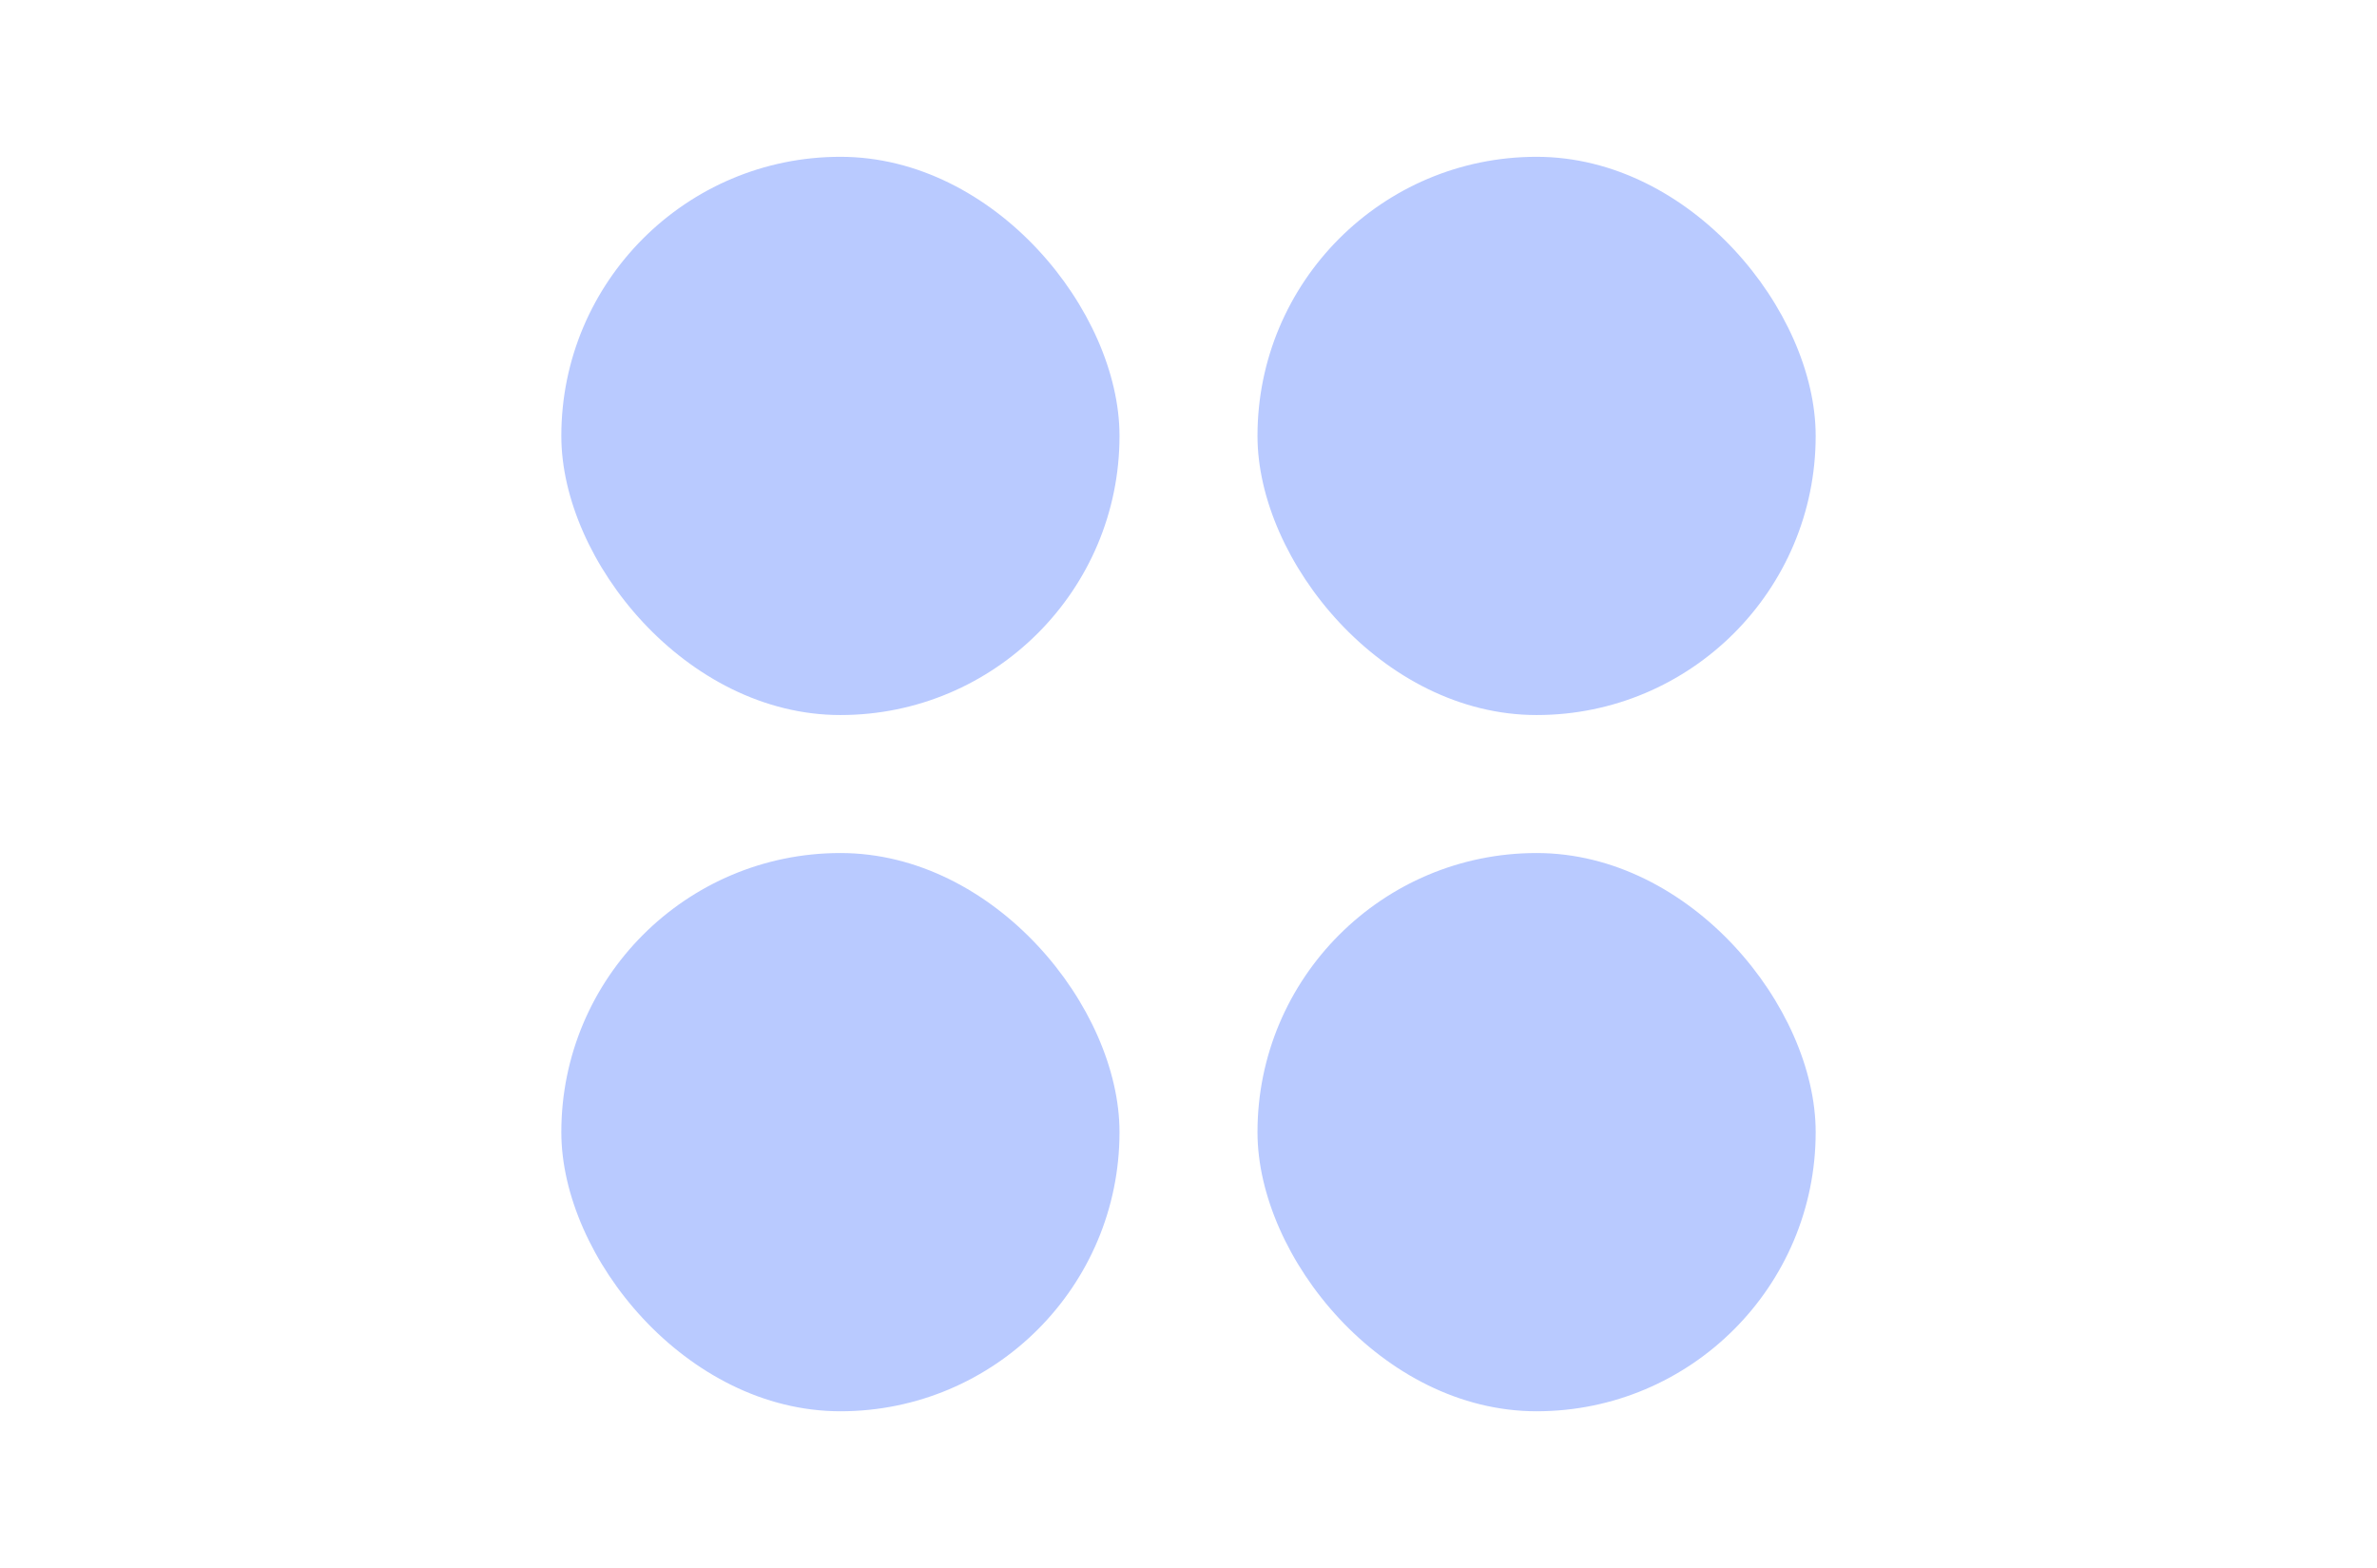 <?xml version="1.0" encoding="UTF-8"?>
<svg id="Layer_1" xmlns="http://www.w3.org/2000/svg" version="1.1" viewBox="0 0 75.8 50">
  <!-- Generator: Adobe Illustrator 29.3.1, SVG Export Plug-In . SVG Version: 2.1.0 Build 151)  -->
  <defs>
    <style>
      .st0 {
        fill: #b9caff;
      }
    </style>
  </defs>
  <rect class="st0" x="17.9" y="5" width="17.8" height="17.8" rx="8.9" ry="8.9"/>
  <rect class="st0" x="40.1" y="5" width="17.8" height="17.8" rx="8.9" ry="8.9"/>
  <rect class="st0" x="40.1" y="27.2" width="17.8" height="17.8" rx="8.9" ry="8.9"/>
  <rect class="st0" x="17.9" y="27.2" width="17.8" height="17.8" rx="8.9" ry="8.9"/>
</svg>